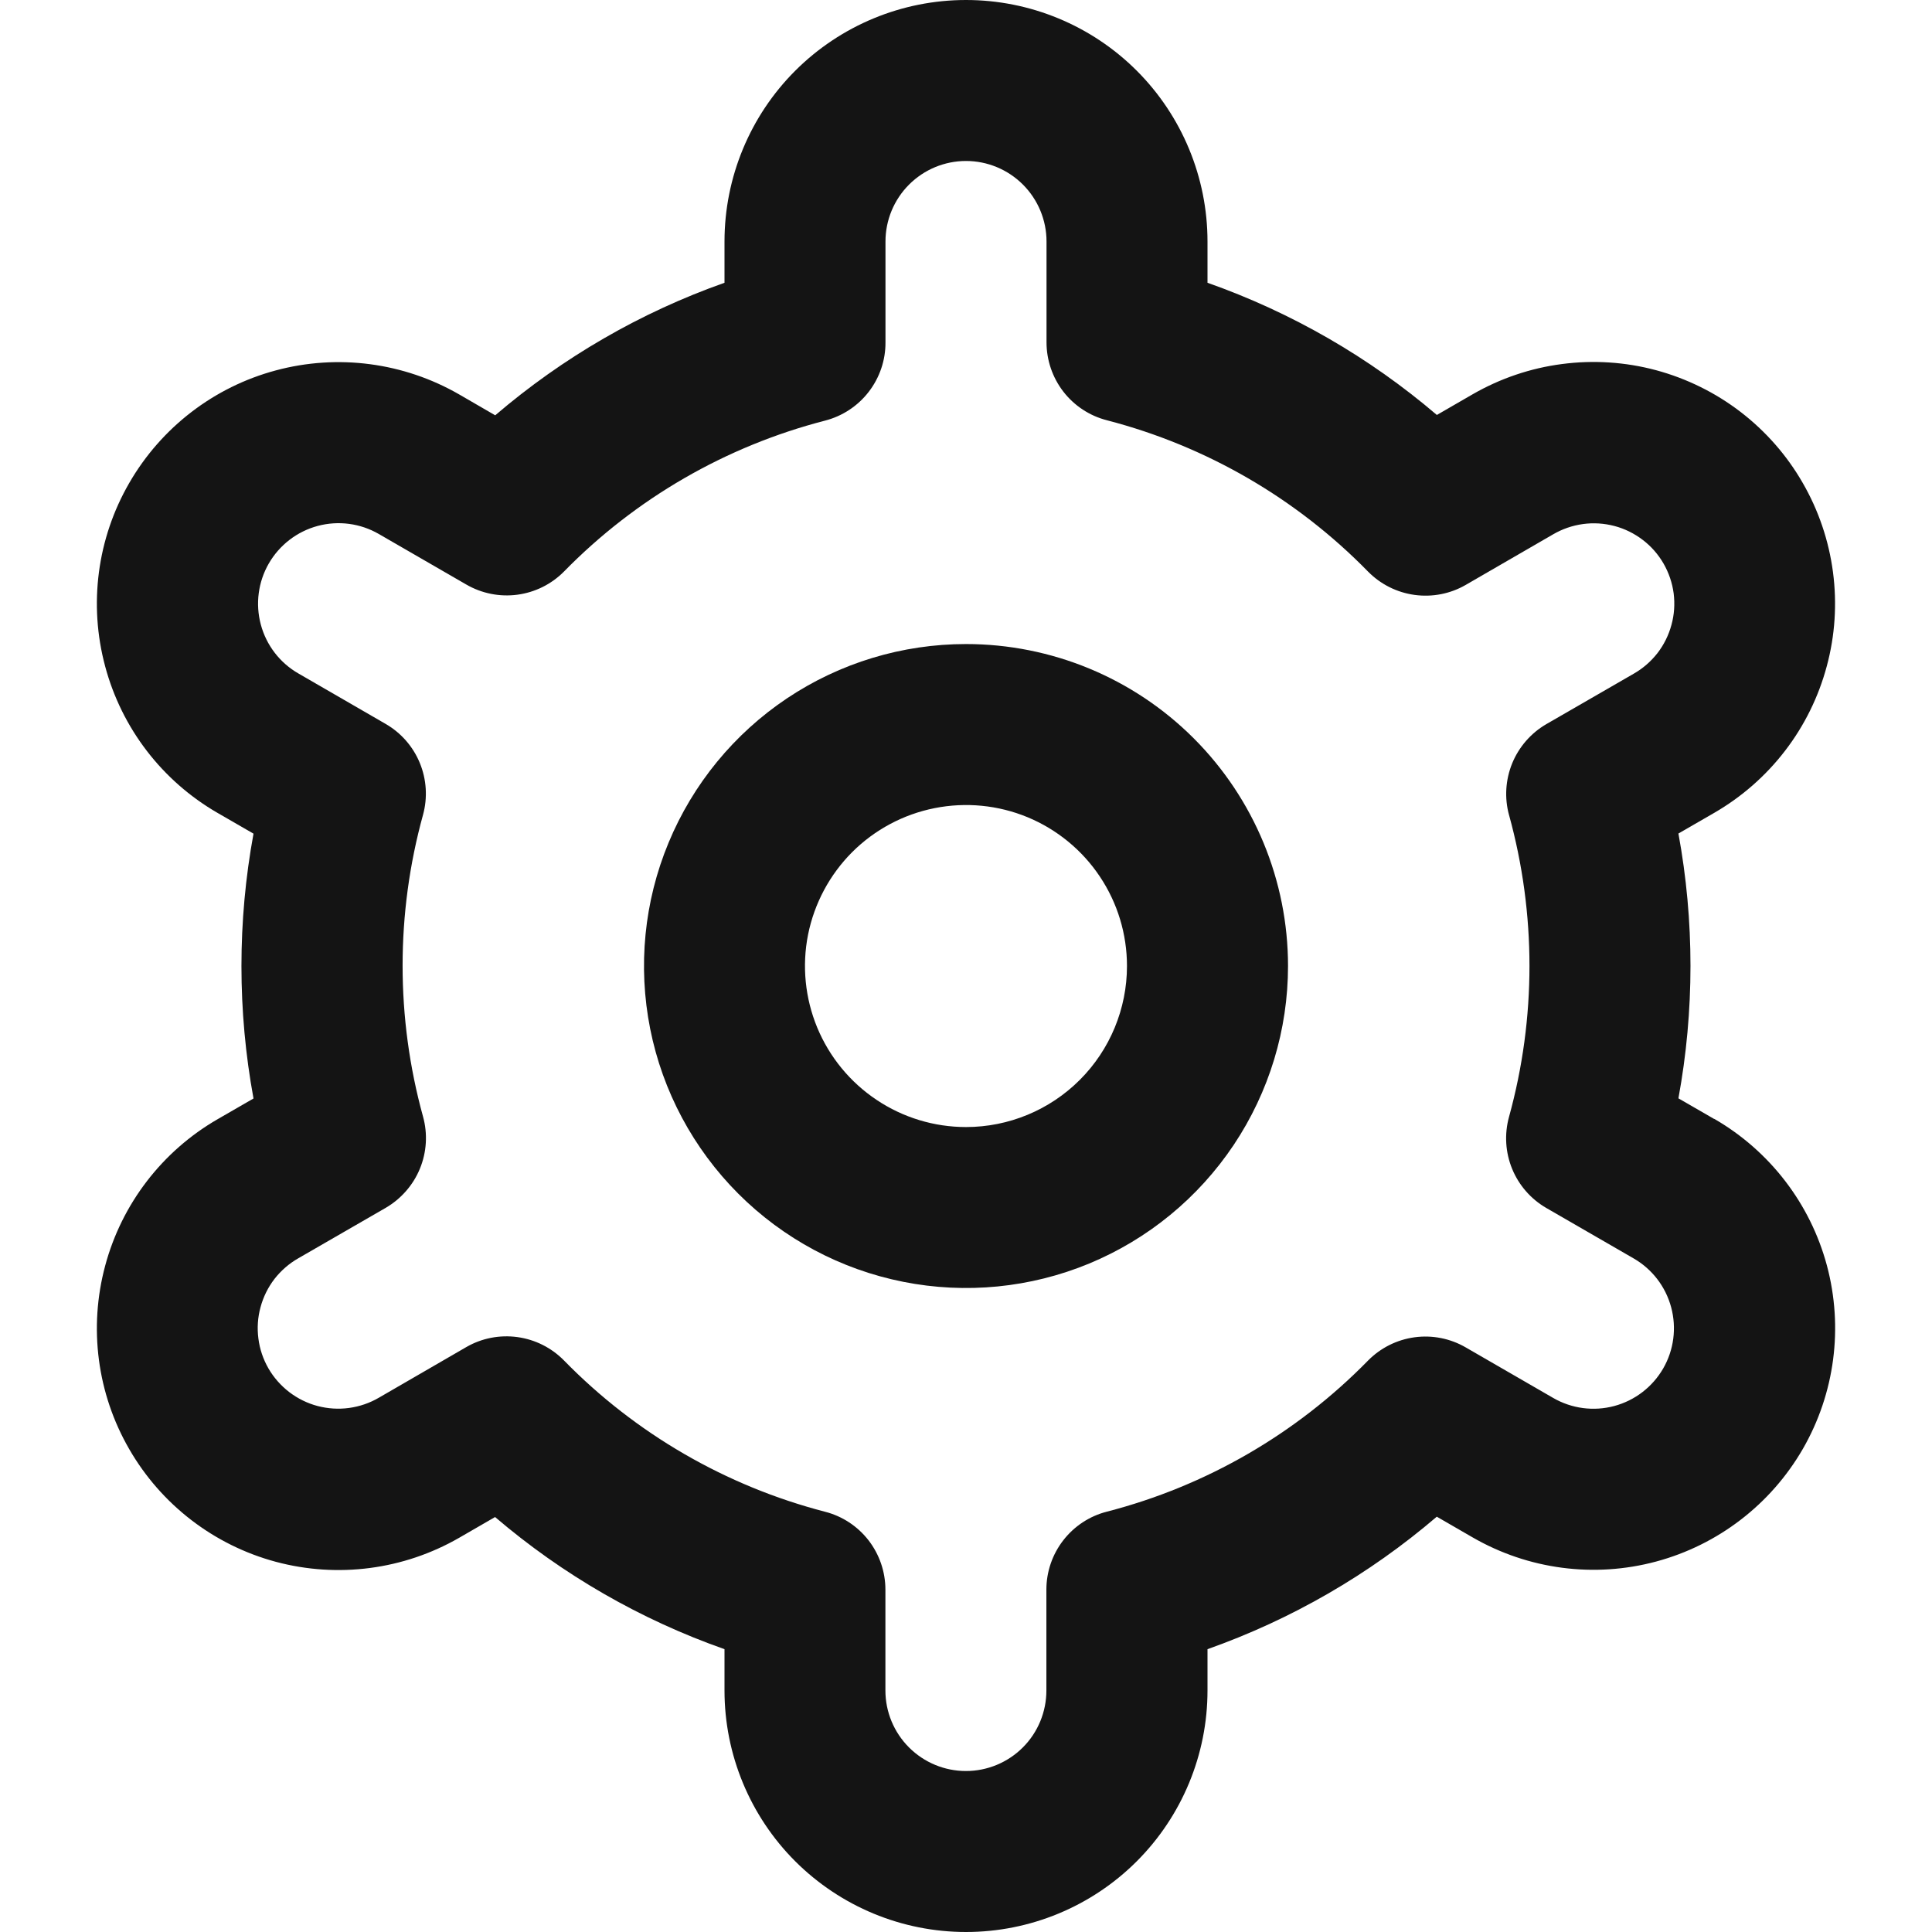 <?xml version="1.0" encoding="UTF-8"?> <svg xmlns="http://www.w3.org/2000/svg" width="28" height="28" viewBox="0 0 28 28" fill="none"> <g clip-path="url(#clip0_160_621)"> <path d="M14 9.334C13.077 9.334 12.175 9.607 11.407 10.12C10.64 10.633 10.042 11.362 9.689 12.214C9.335 13.067 9.243 14.005 9.423 14.911C9.603 15.816 10.048 16.647 10.7 17.3C11.353 17.953 12.184 18.397 13.09 18.577C13.995 18.757 14.933 18.665 15.786 18.312C16.639 17.958 17.367 17.36 17.88 16.593C18.393 15.825 18.667 14.923 18.667 14C18.667 12.762 18.175 11.575 17.3 10.7C16.425 9.825 15.238 9.334 14 9.334ZM14 16.334C13.539 16.334 13.087 16.197 12.704 15.94C12.32 15.684 12.021 15.319 11.844 14.893C11.668 14.467 11.621 13.998 11.711 13.545C11.802 13.092 12.024 12.677 12.35 12.35C12.677 12.024 13.092 11.802 13.545 11.712C13.998 11.622 14.467 11.668 14.893 11.844C15.319 12.021 15.684 12.32 15.94 12.704C16.197 13.088 16.333 13.539 16.333 14C16.333 14.619 16.087 15.213 15.65 15.65C15.212 16.088 14.619 16.334 14 16.334Z" fill="#141414"></path> <path d="M24.843 16.217L24.325 15.918C24.558 14.649 24.558 13.348 24.325 12.08L24.843 11.781C25.241 11.551 25.591 11.245 25.871 10.88C26.151 10.516 26.356 10.099 26.475 9.655C26.595 9.211 26.625 8.748 26.565 8.292C26.505 7.836 26.356 7.396 26.126 6.998C25.897 6.599 25.59 6.25 25.226 5.97C24.861 5.69 24.445 5.485 24 5.365C23.556 5.246 23.093 5.216 22.637 5.276C22.181 5.335 21.741 5.485 21.343 5.714L20.824 6.014C19.843 5.176 18.716 4.527 17.5 4.098V3.5C17.5 2.572 17.131 1.681 16.475 1.025C15.819 0.369 14.928 0 14 0C13.072 0 12.182 0.369 11.525 1.025C10.869 1.681 10.5 2.572 10.5 3.5V4.098C9.284 4.528 8.157 5.18 7.177 6.019L6.656 5.717C5.851 5.253 4.895 5.127 3.998 5.368C3.101 5.608 2.337 6.196 1.873 7C1.408 7.804 1.283 8.76 1.524 9.657C1.764 10.555 2.351 11.319 3.156 11.783L3.674 12.082C3.441 13.351 3.441 14.652 3.674 15.92L3.156 16.219C2.351 16.683 1.764 17.448 1.524 18.345C1.283 19.242 1.408 20.198 1.873 21.002C2.337 21.807 3.101 22.394 3.998 22.635C4.895 22.875 5.851 22.75 6.656 22.286L7.175 21.986C8.156 22.824 9.283 23.473 10.5 23.901V24.5C10.5 25.428 10.869 26.319 11.525 26.975C12.182 27.631 13.072 28 14 28C14.928 28 15.819 27.631 16.475 26.975C17.131 26.319 17.5 25.428 17.5 24.5V23.901C18.716 23.471 19.843 22.82 20.823 21.981L21.344 22.282C22.149 22.746 23.105 22.872 24.002 22.631C24.899 22.39 25.663 21.803 26.128 20.999C26.592 20.194 26.717 19.238 26.477 18.341C26.236 17.444 25.649 16.68 24.844 16.215L24.843 16.217ZM21.87 11.811C22.265 13.243 22.265 14.755 21.87 16.186C21.801 16.436 21.817 16.701 21.915 16.94C22.013 17.179 22.188 17.379 22.412 17.508L23.676 18.238C23.945 18.393 24.14 18.648 24.22 18.947C24.3 19.246 24.259 19.565 24.104 19.833C23.949 20.101 23.694 20.297 23.395 20.377C23.096 20.457 22.778 20.415 22.51 20.26L21.243 19.528C21.019 19.398 20.758 19.346 20.501 19.381C20.244 19.416 20.007 19.535 19.825 19.72C18.787 20.78 17.479 21.537 16.042 21.908C15.791 21.972 15.569 22.118 15.41 22.323C15.251 22.528 15.165 22.779 15.165 23.038V24.5C15.165 24.809 15.043 25.106 14.824 25.325C14.605 25.544 14.308 25.667 13.999 25.667C13.69 25.667 13.393 25.544 13.174 25.325C12.955 25.106 12.832 24.809 12.832 24.5V23.039C12.832 22.78 12.746 22.529 12.588 22.324C12.429 22.119 12.207 21.973 11.956 21.909C10.519 21.536 9.211 20.778 8.174 19.717C7.992 19.532 7.755 19.413 7.498 19.378C7.241 19.343 6.98 19.394 6.756 19.524L5.492 20.256C5.359 20.334 5.212 20.384 5.06 20.405C4.907 20.426 4.752 20.416 4.603 20.377C4.455 20.338 4.315 20.269 4.193 20.176C4.071 20.082 3.968 19.966 3.891 19.833C3.814 19.699 3.764 19.552 3.745 19.4C3.725 19.247 3.735 19.092 3.776 18.944C3.816 18.795 3.885 18.656 3.979 18.534C4.074 18.413 4.191 18.311 4.325 18.235L5.59 17.505C5.813 17.375 5.988 17.175 6.086 16.936C6.184 16.697 6.2 16.432 6.131 16.183C5.736 14.751 5.736 13.239 6.131 11.808C6.199 11.559 6.182 11.295 6.084 11.057C5.986 10.819 5.812 10.62 5.588 10.491L4.324 9.76C4.056 9.606 3.86 9.351 3.78 9.052C3.7 8.753 3.741 8.434 3.896 8.166C4.051 7.898 4.306 7.702 4.605 7.622C4.904 7.542 5.222 7.584 5.49 7.739L6.757 8.471C6.981 8.601 7.241 8.653 7.498 8.619C7.754 8.585 7.992 8.467 8.174 8.283C9.212 7.223 10.52 6.467 11.957 6.096C12.209 6.031 12.432 5.884 12.59 5.679C12.749 5.473 12.835 5.22 12.833 4.961V3.5C12.833 3.191 12.956 2.894 13.175 2.675C13.394 2.456 13.691 2.333 14 2.333C14.309 2.333 14.606 2.456 14.825 2.675C15.044 2.894 15.167 3.191 15.167 3.5V4.961C15.167 5.22 15.253 5.471 15.411 5.676C15.57 5.881 15.792 6.027 16.043 6.091C17.48 6.464 18.788 7.222 19.826 8.283C20.008 8.468 20.245 8.587 20.502 8.622C20.759 8.657 21.02 8.606 21.244 8.476L22.509 7.744C22.641 7.667 22.788 7.616 22.941 7.595C23.093 7.574 23.248 7.584 23.397 7.623C23.546 7.662 23.685 7.731 23.807 7.824C23.93 7.917 24.032 8.034 24.109 8.167C24.186 8.301 24.236 8.448 24.256 8.6C24.275 8.753 24.265 8.908 24.224 9.056C24.184 9.205 24.115 9.344 24.021 9.466C23.926 9.587 23.809 9.689 23.675 9.765L22.41 10.495C22.188 10.624 22.014 10.824 21.916 11.062C21.819 11.3 21.802 11.564 21.87 11.812V11.811Z" fill="#141414"></path> </g> <defs> <clipPath id="clip0_160_621"> <rect width="28" height="28" fill="white"></rect> </clipPath> </defs> </svg> 